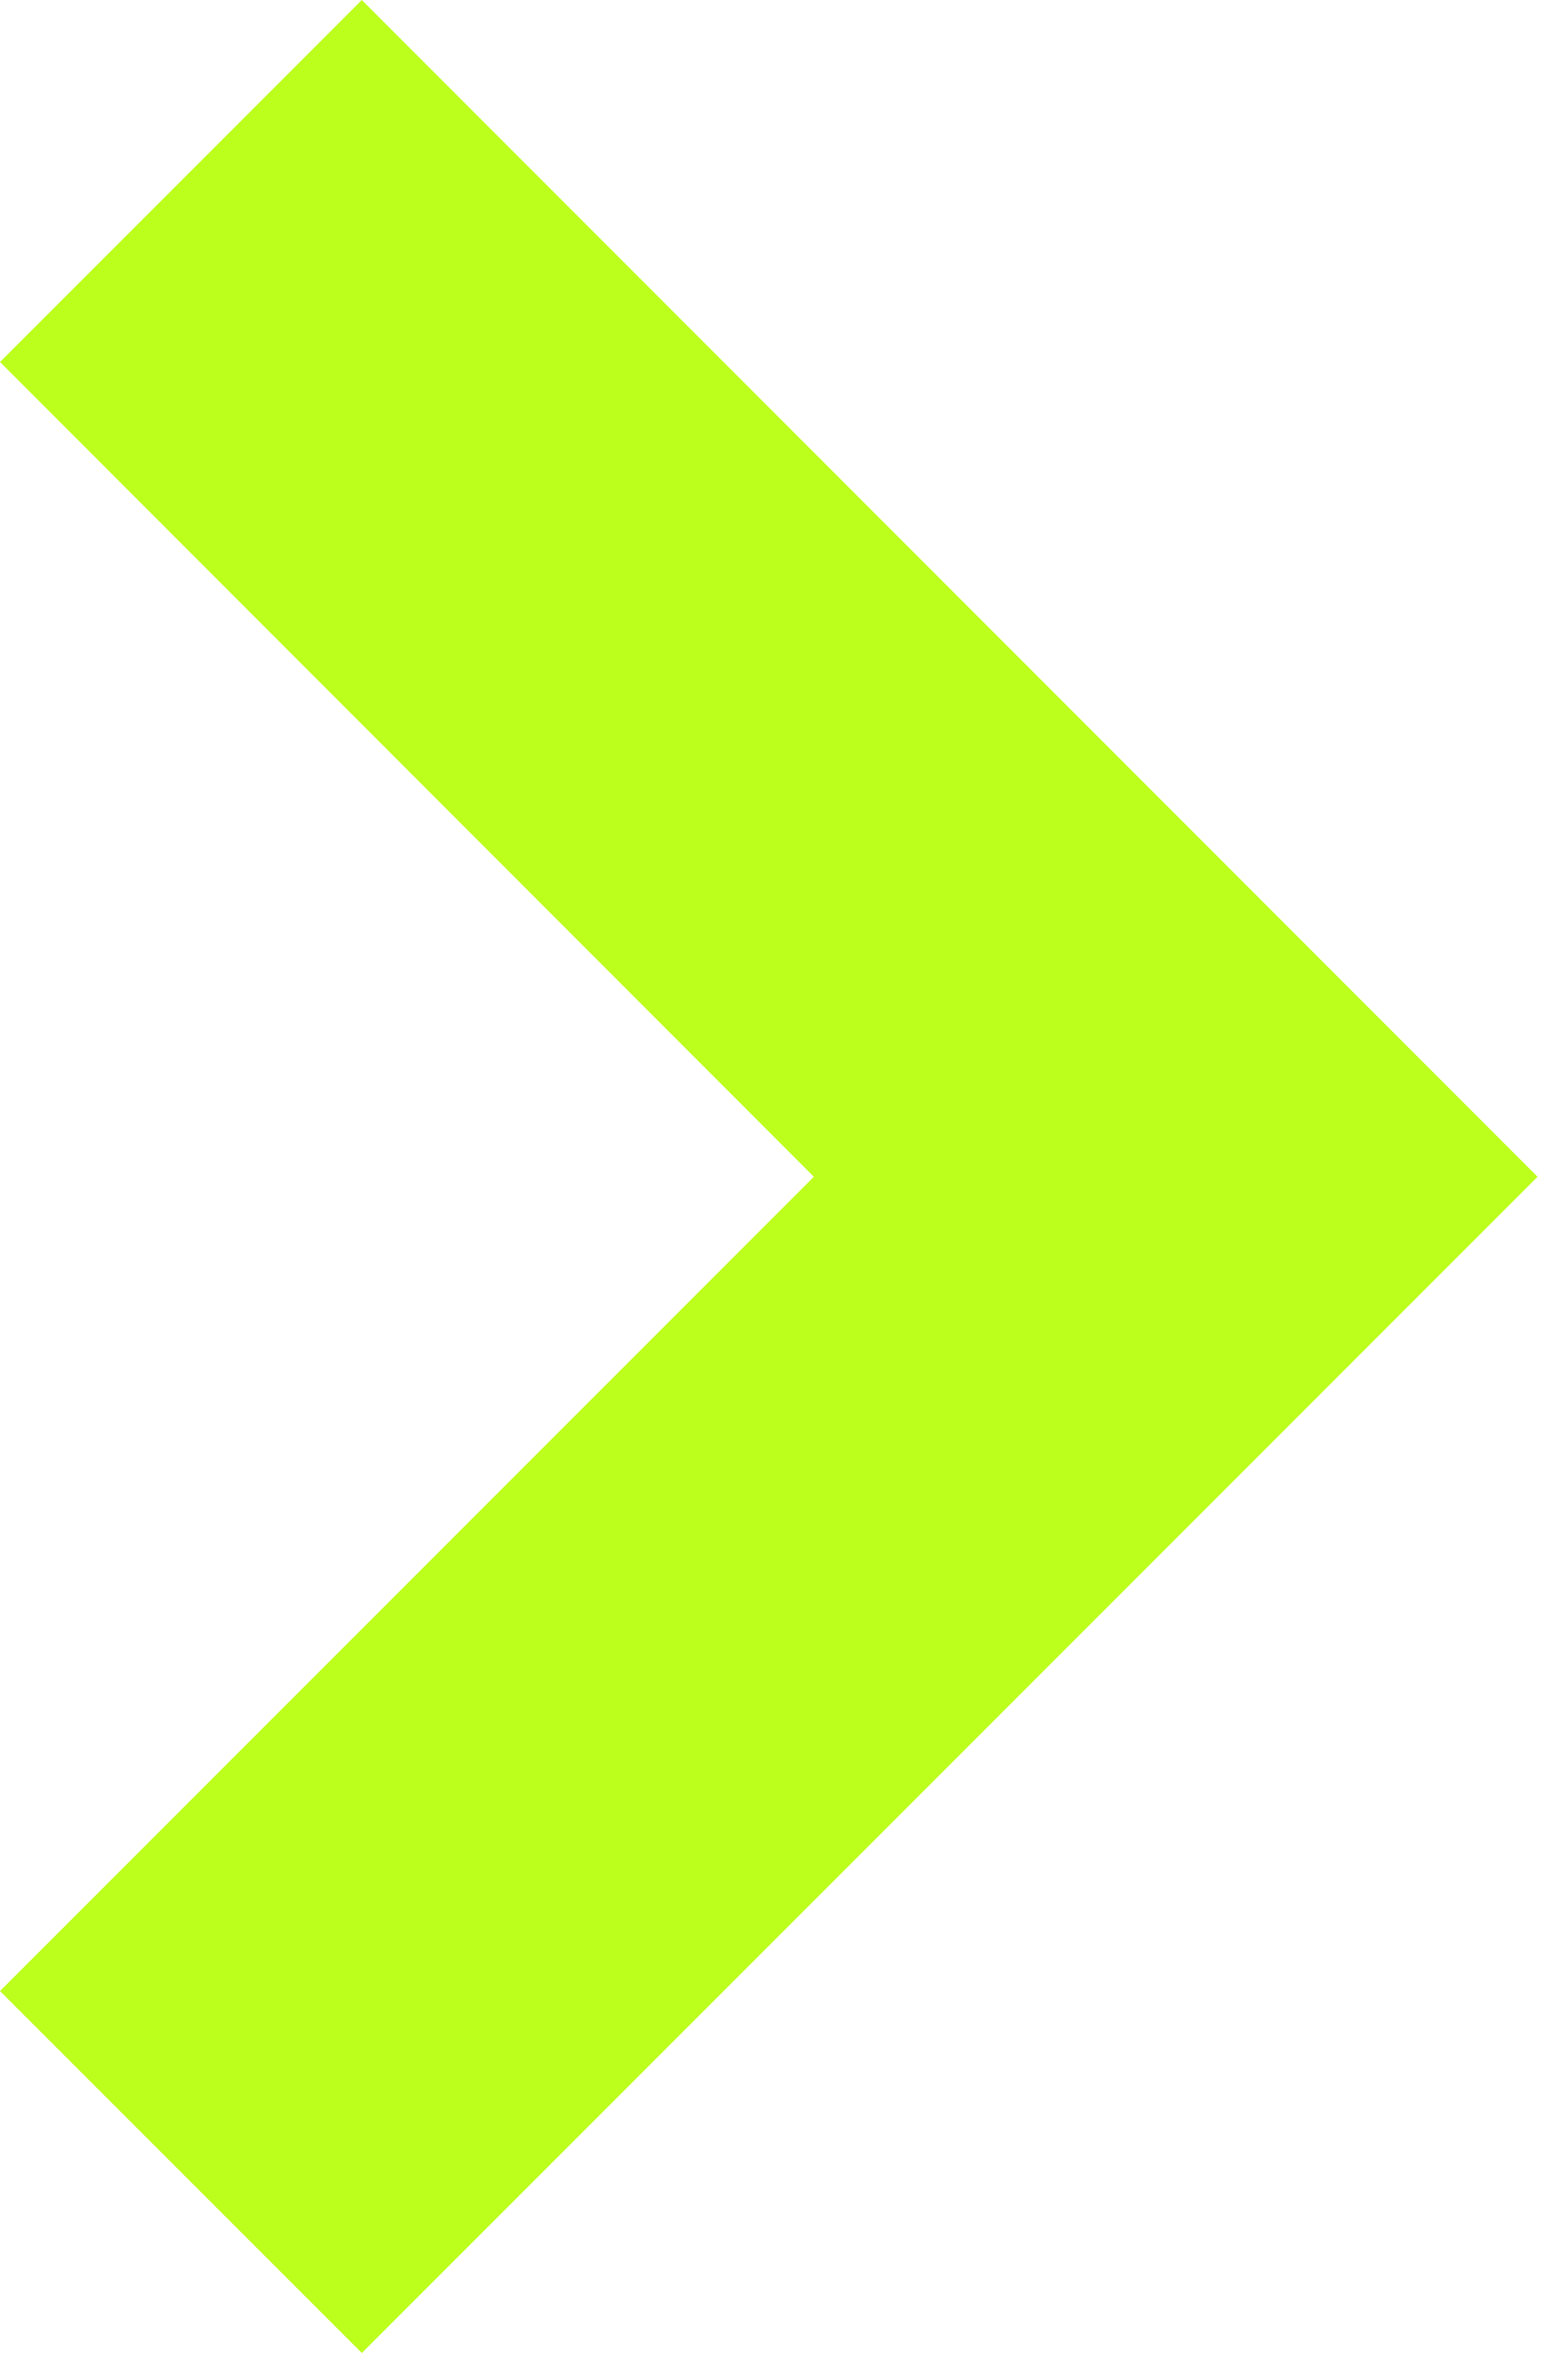 <svg width="24" height="36" viewBox="0 0 24 36" fill="none" xmlns="http://www.w3.org/2000/svg">
<path d="M5.538 36L0 30.462L12.457 18.004L0 5.538L5.538 0L23.534 18.004L5.538 36Z" fill="#BDFF1C"/>
</svg>
